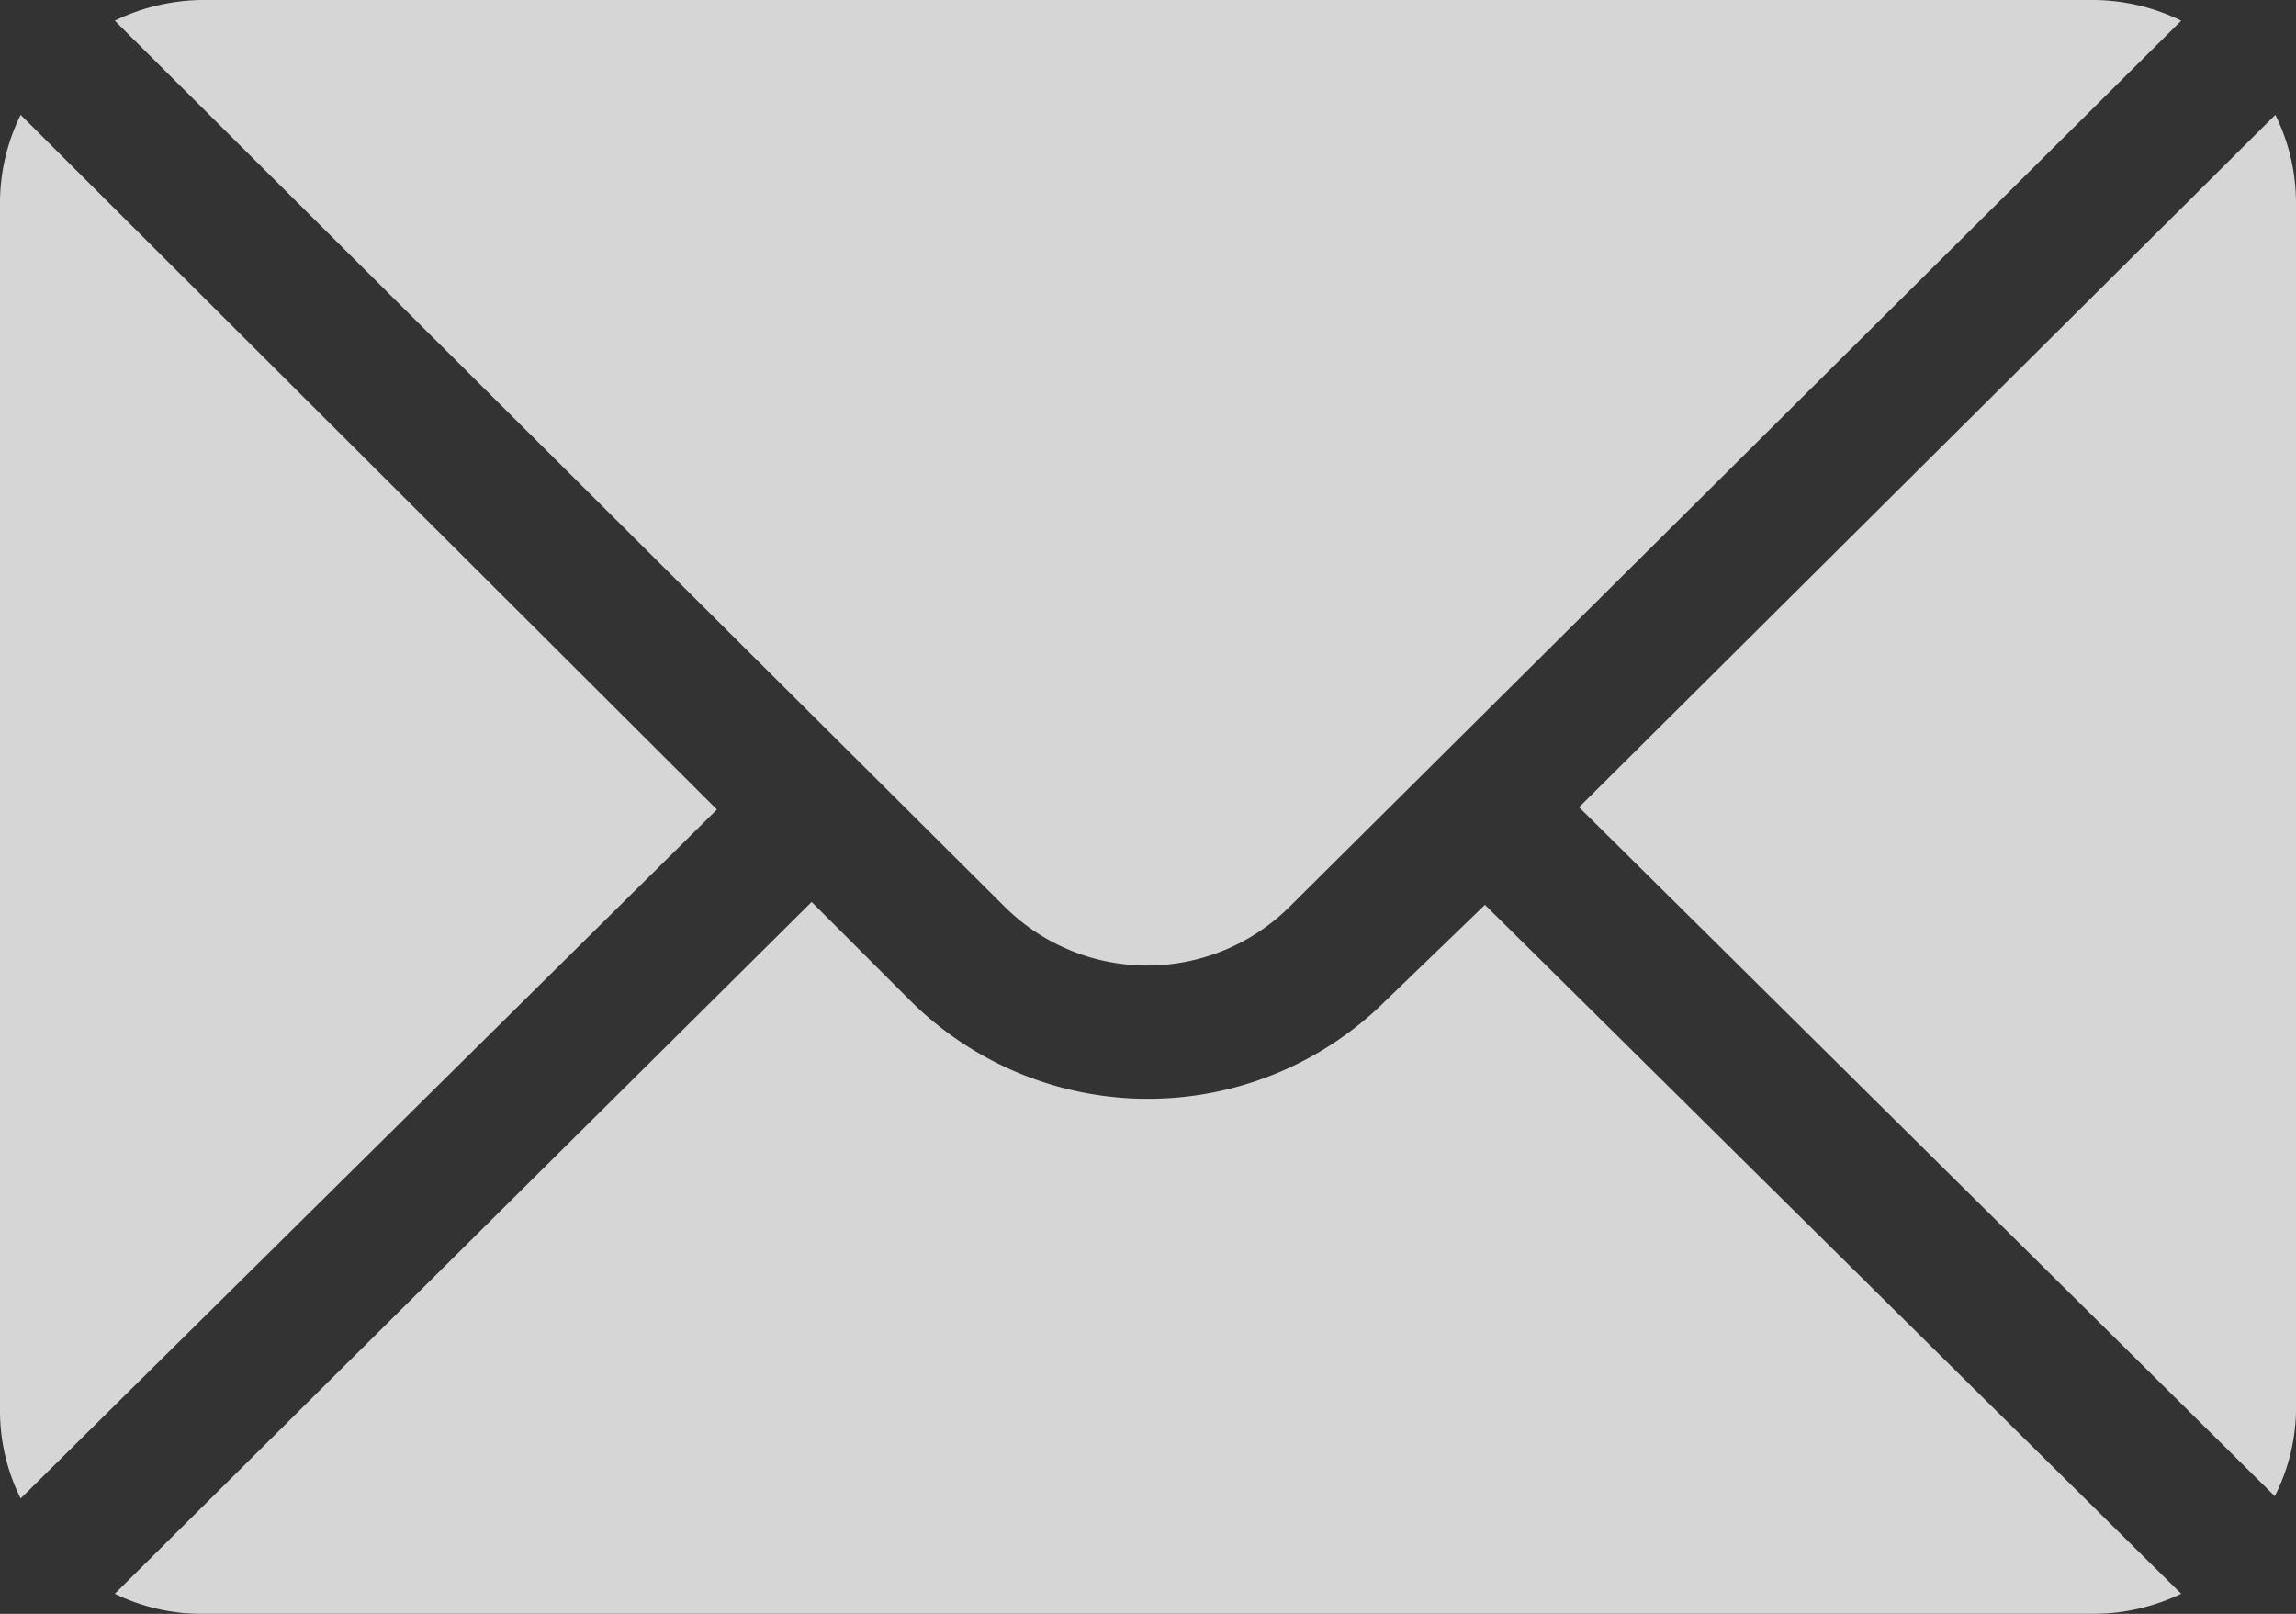 <svg xmlns="http://www.w3.org/2000/svg" viewBox="0 0 40 28.11"><rect x="0" y="0" width="40" height="28.11" fill="#333333" stroke="none"/><defs><style>.cls-1{opacity:0.8;}.cls-2{fill:#fff;}</style></defs><g id="Layer_2" data-name="Layer 2"><g id="Ikoner"><g class="cls-1"><path class="cls-2" d="M22.47,15.79,38,.36A3.5,3.5,0,0,0,36.47,0H3.52A3.54,3.54,0,0,0,2,.36L17.5,15.79A3.52,3.52,0,0,0,22.47,15.79Z"/><path class="cls-2" d="M24.14,17.43a5.87,5.87,0,0,1-8.28,0l-1.72-1.72L2,27.76a3.46,3.46,0,0,0,1.51.35H36.47A3.57,3.57,0,0,0,38,27.76l-12.13-12Z"/><path class="cls-2" d="M.36,2A3.46,3.46,0,0,0,0,3.52V24.6a3.42,3.42,0,0,0,.36,1.5l12.13-12Z"/><path class="cls-2" d="M27.51,14.06l12.12,12A3.42,3.42,0,0,0,40,24.6h0V3.52A3.46,3.46,0,0,0,39.64,2Z"/></g></g></g></svg>